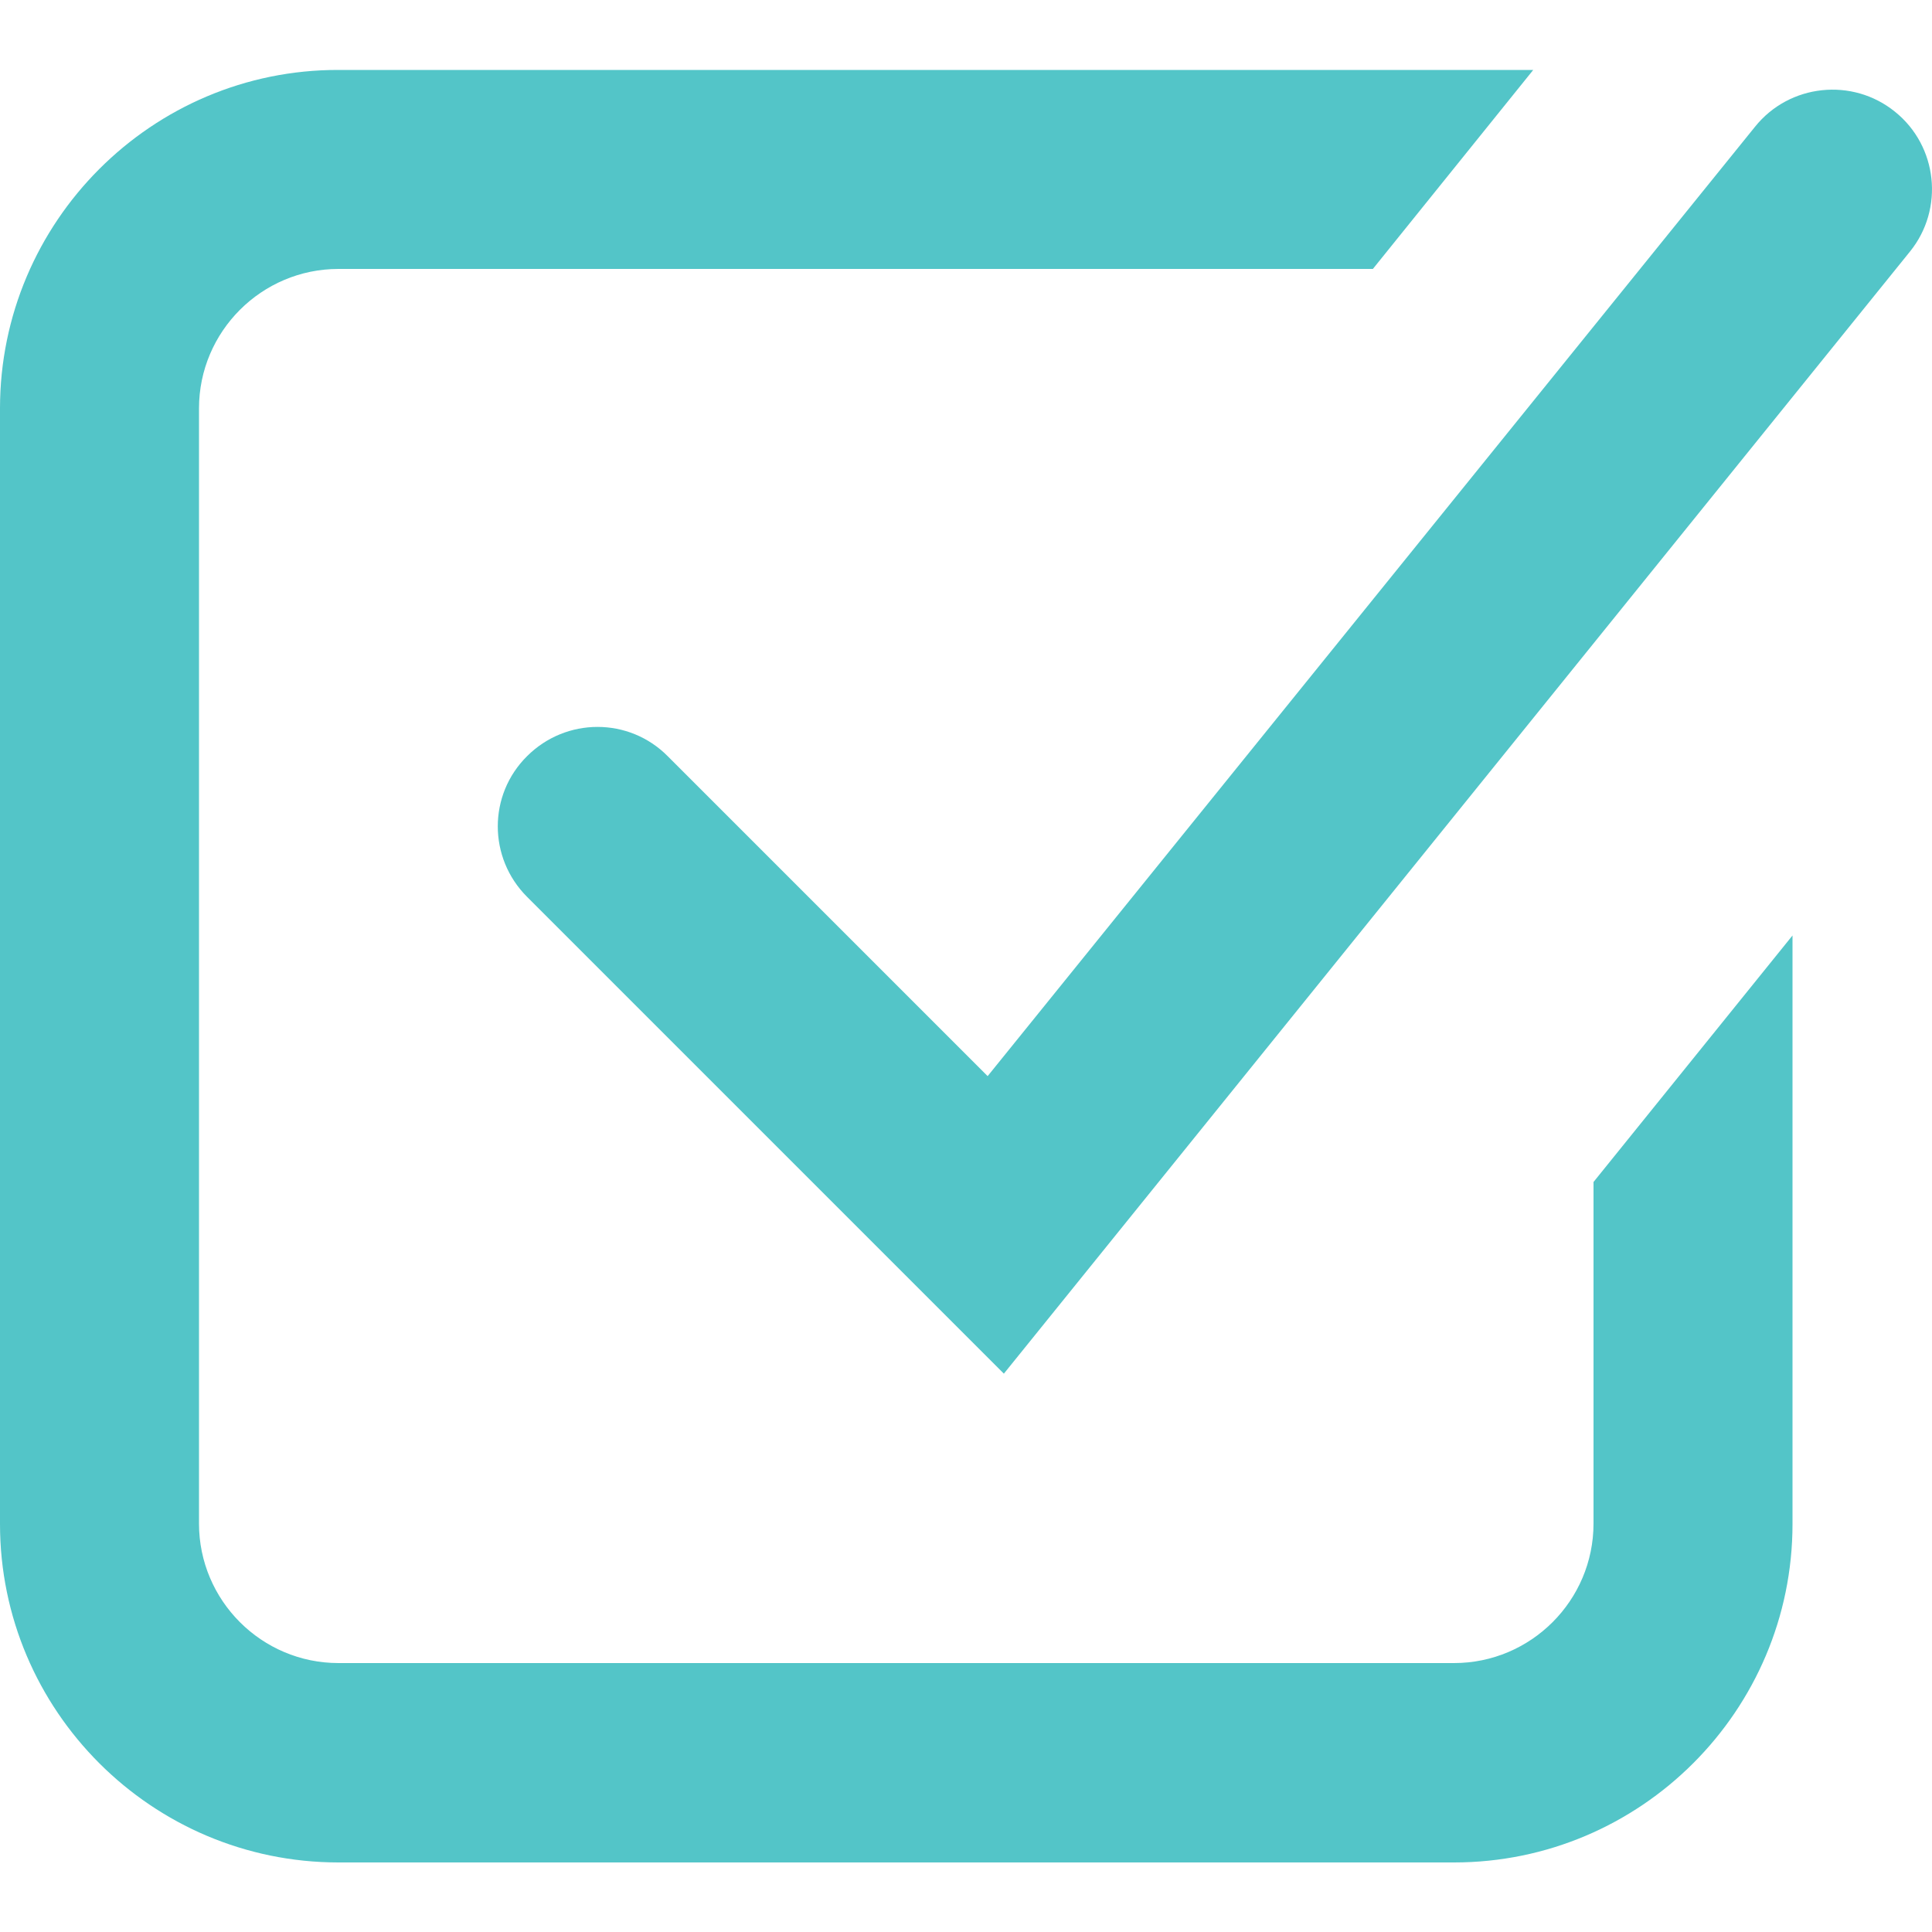 <?xml version="1.0" encoding="utf-8"?>
<!-- Generator: Adobe Illustrator 24.0.1, SVG Export Plug-In . SVG Version: 6.00 Build 0)  -->
<svg version="1.1" id="Layer_1" xmlns="http://www.w3.org/2000/svg" xmlns:xlink="http://www.w3.org/1999/xlink" x="0px" y="0px"
	 viewBox="0 0 50 50" style="enable-background:new 0 0 50 50;" xml:space="preserve">
<style type="text/css">
	.st0{fill:#53C5C8;}
</style>
<path class="st0" d="M25.98,35.55L13.64,23.21c-1.01-1.01-1.01-2.64,0-3.64c1.01-1.01,2.64-1.01,3.64,0l8.28,8.28L45.42,3.28
	c0.89-1.11,2.52-1.28,3.62-0.39c1.11,0.89,1.28,2.52,0.39,3.62L25.98,35.55z"/>
<path class="st0" d="M41.24,30.59v8.84c0,1.99-1.62,3.61-3.61,3.61H8.76c-1.99,0-3.61-1.62-3.61-3.61V10.57
	c0-1.99,1.62-3.61,3.61-3.61h26.77l4.15-5.15H8.76C3.93,1.8,0,5.74,0,10.57v28.87c0,4.83,3.93,8.76,8.76,8.76h28.87
	c4.83,0,8.76-3.93,8.76-8.76V24.21L41.24,30.59z"/>
</svg>
